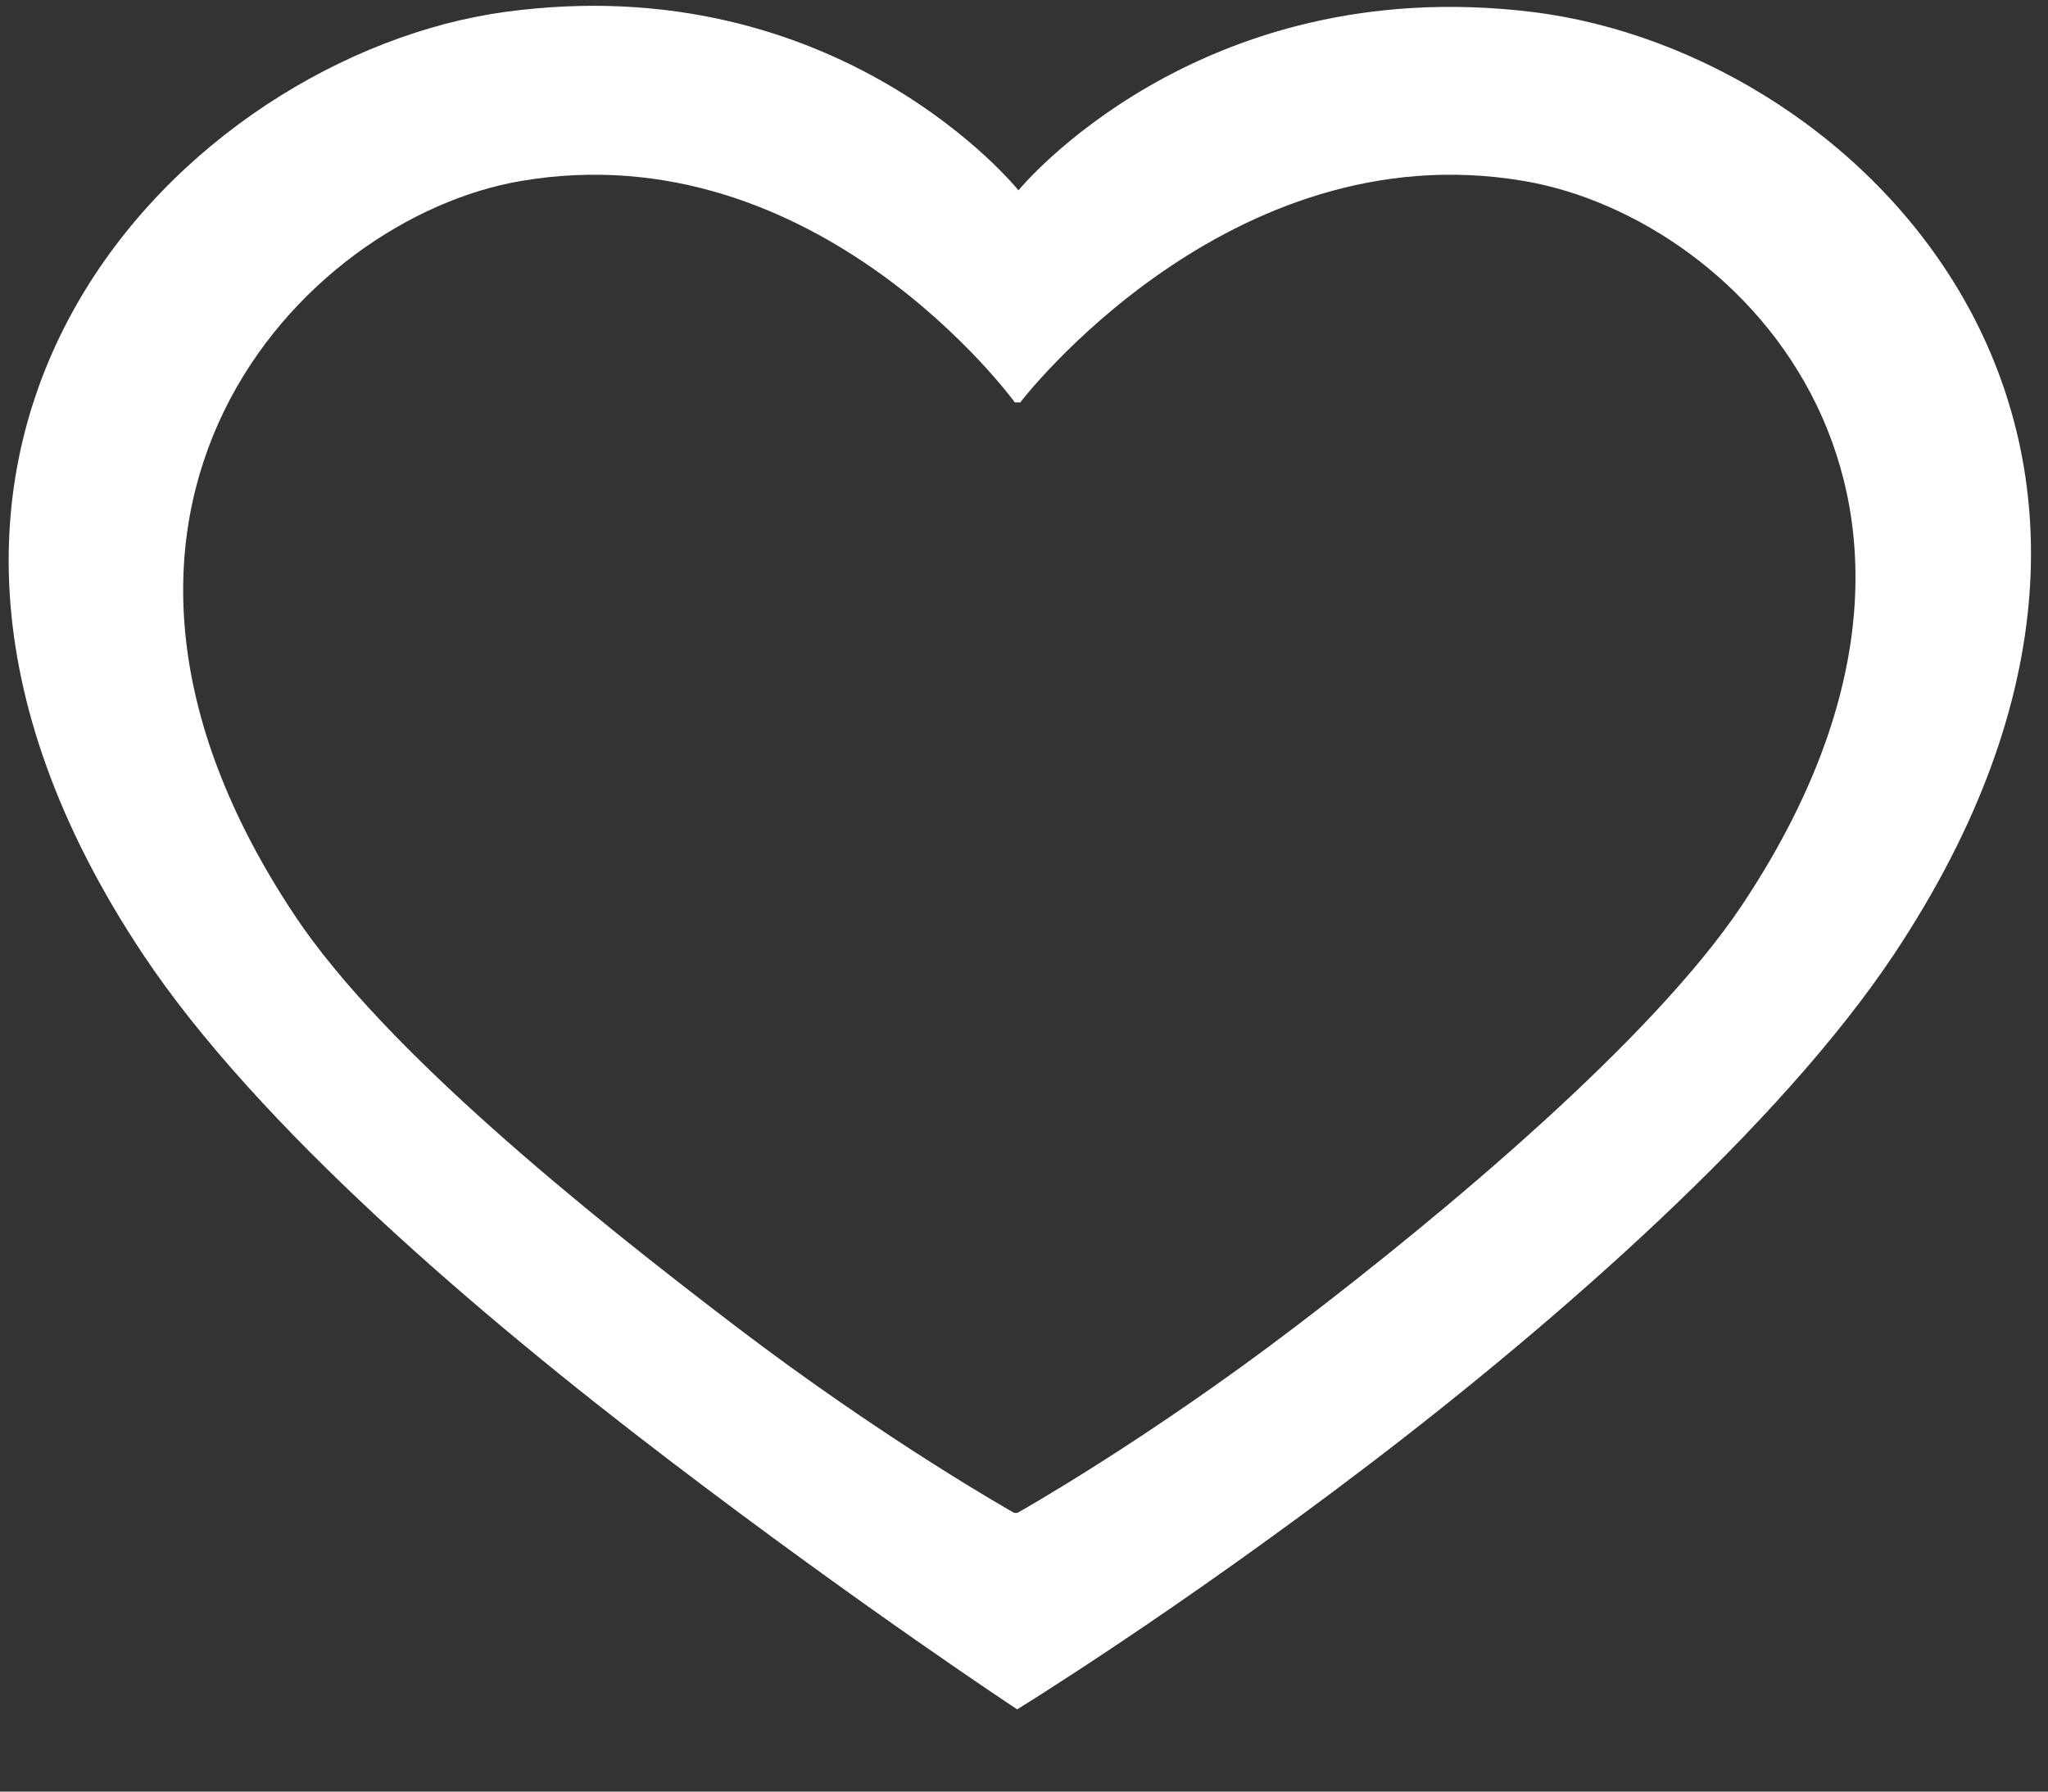 <svg width="24" height="21" viewBox="0 0 24 21" fill="none" xmlns="http://www.w3.org/2000/svg">
<rect x="0" y="0" width="24" height="21" fill="#333333" stroke="none"/>
<path d="M22.194 11.188C20.855 13.199 18.265 15.472 16.047 17.164C13.765 18.904 11.92 20.036 11.92 20.036C11.92 20.036 10.105 18.841 7.824 17.101C5.605 15.409 3.015 13.199 1.677 11.188C-2.363 5.116 2.215 0.647 5.917 0.14C9.834 -0.395 11.935 2.231 11.935 2.231C11.935 2.231 14.029 -0.338 17.954 0.14C21.843 0.615 26.234 5.117 22.194 11.188ZM17.862 2.122C14.389 1.527 11.956 4.717 11.956 4.717H11.893C11.893 4.717 9.576 1.527 6.102 2.122C3.533 2.561 0.294 5.982 3.454 10.73C4.5 12.304 6.873 14.213 8.608 15.536C10.393 16.897 11.885 17.733 11.885 17.733H11.923C11.923 17.733 13.415 16.897 15.199 15.536C16.934 14.213 19.37 12.178 20.417 10.605C23.576 5.857 20.432 2.561 17.862 2.122Z" fill="white"/>
</svg>
